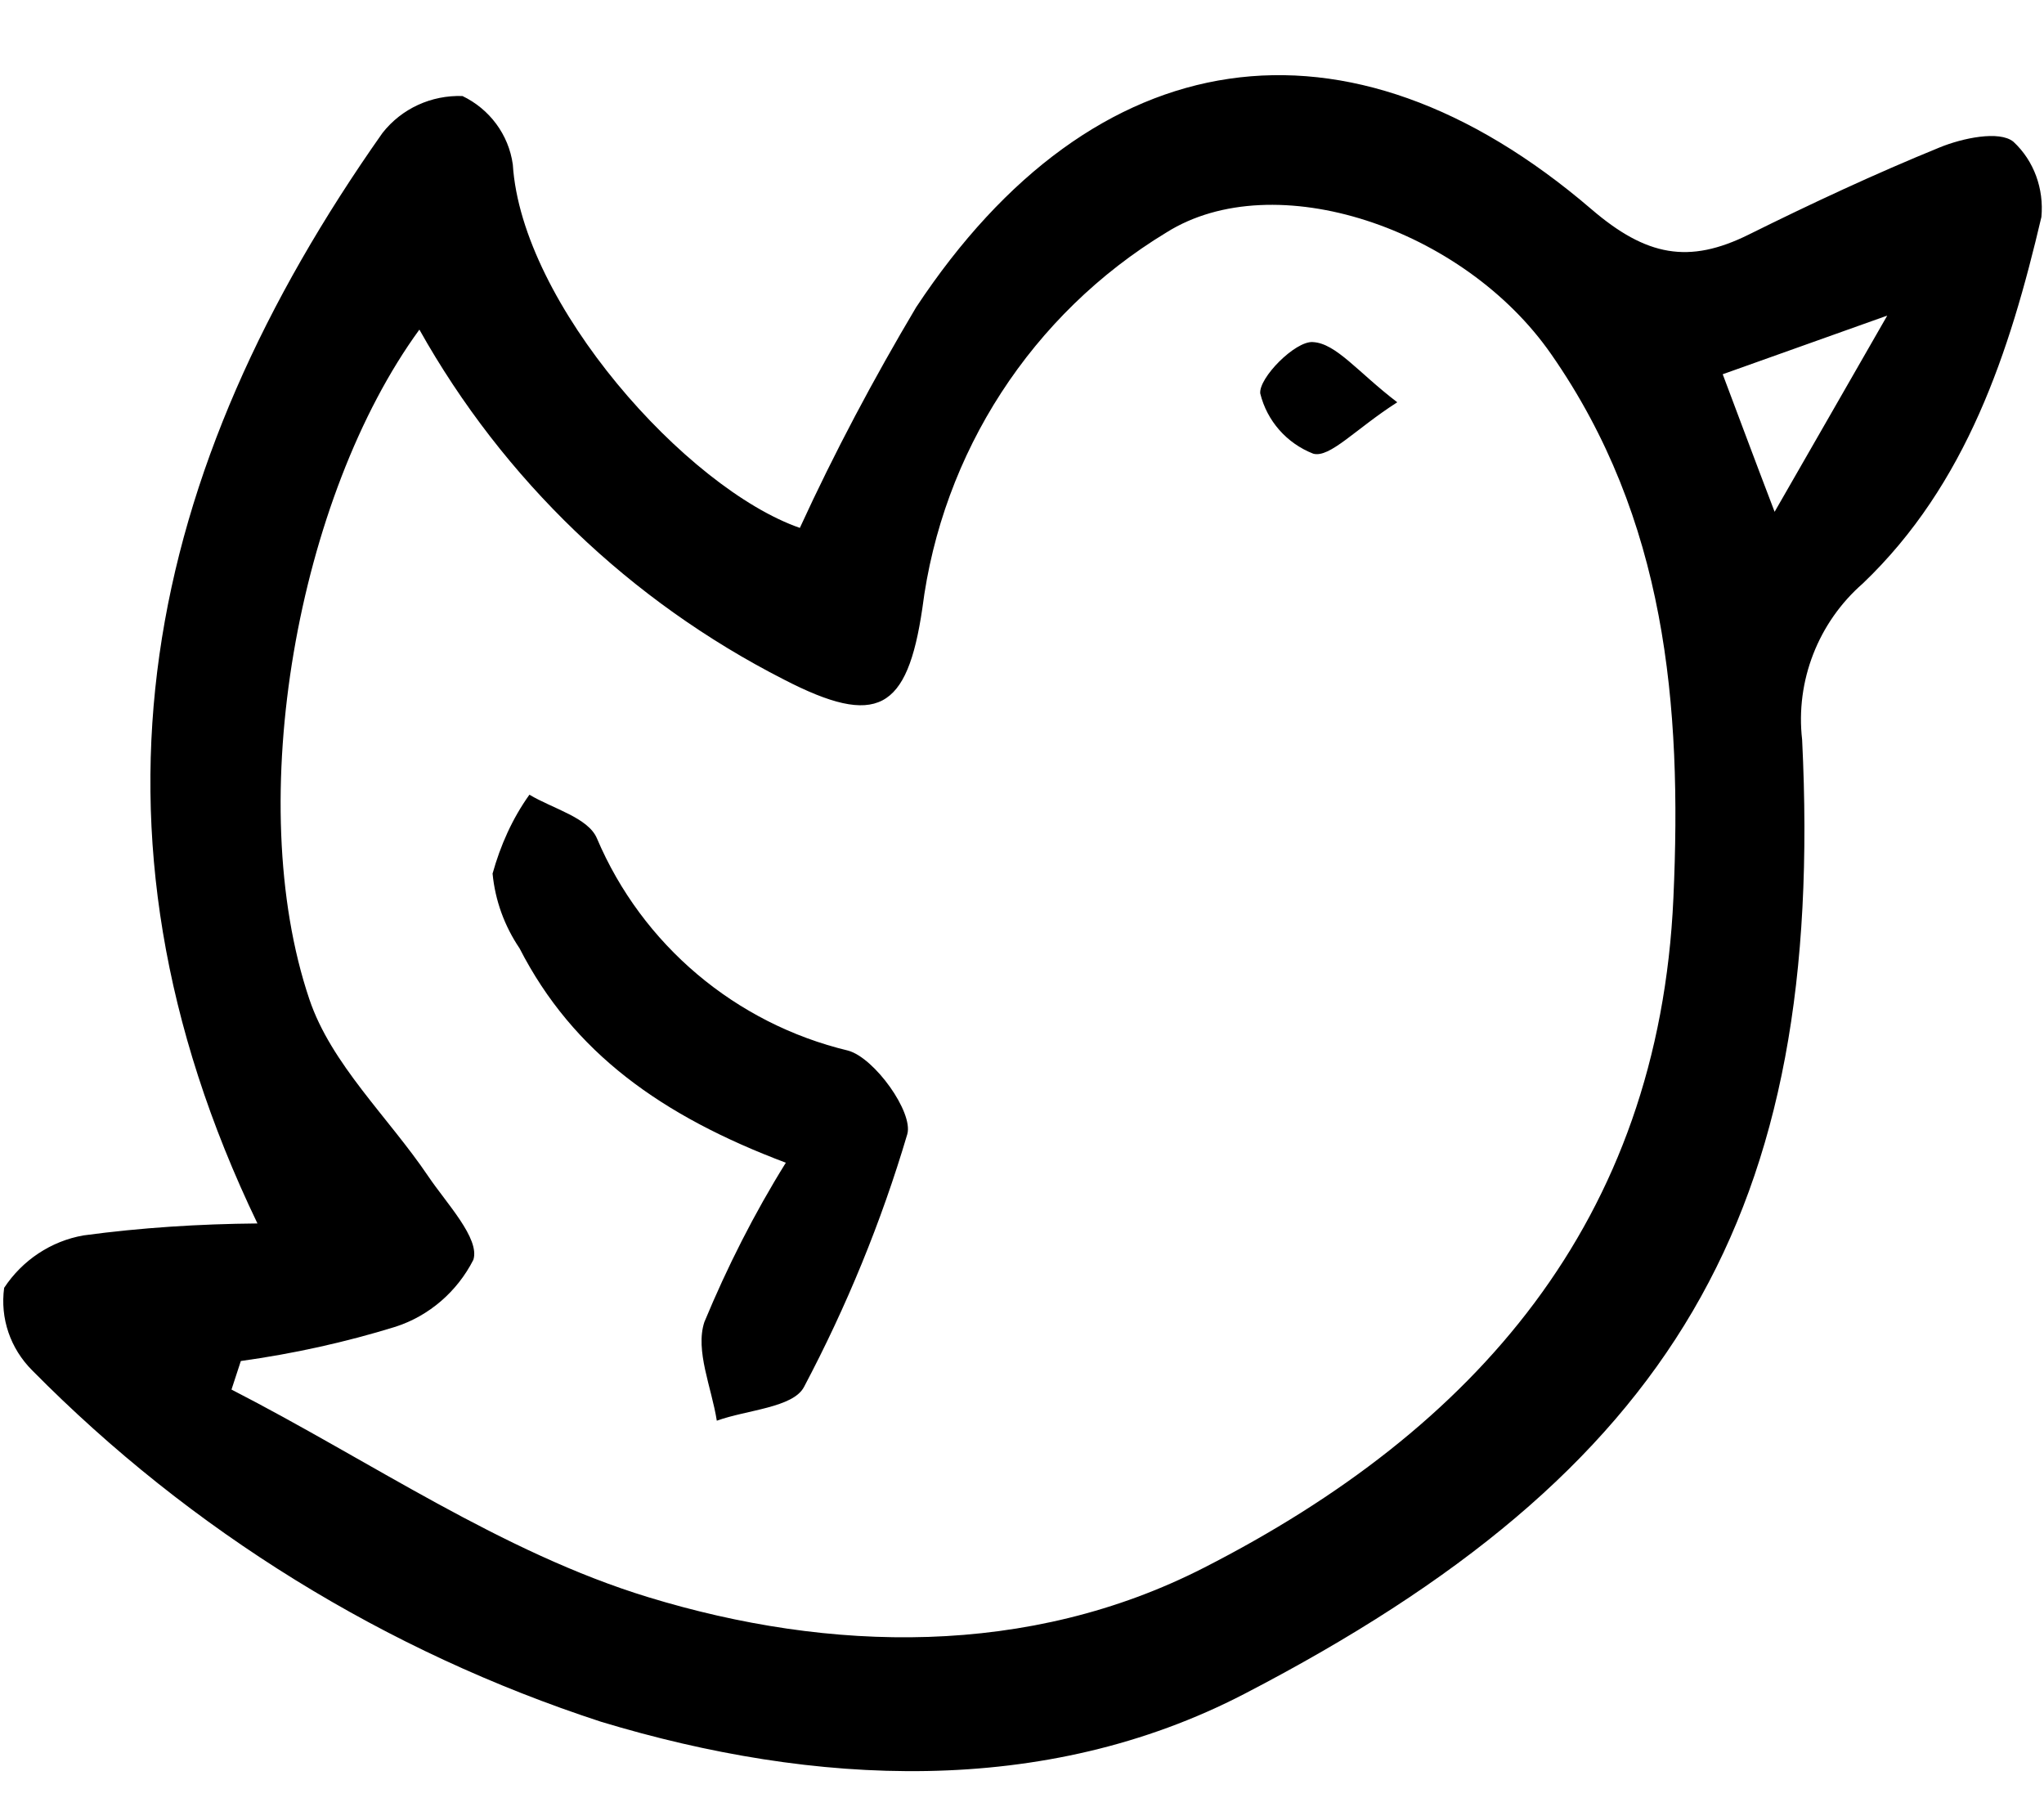 <?xml version="1.0" encoding="UTF-8"?>
<!DOCTYPE svg PUBLIC '-//W3C//DTD SVG 1.0//EN'
          'http://www.w3.org/TR/2001/REC-SVG-20010904/DTD/svg10.dtd'>
<svg height="346.4" preserveAspectRatio="xMidYMid meet" version="1.0" viewBox="-0.6 -14.4 393.8 346.4" width="393.8" xmlns="http://www.w3.org/2000/svg" xmlns:xlink="http://www.w3.org/1999/xlink" zoomAndPan="magnify"
><g id="change1_1"
  ><path d="M387.3,12.9c-2.7-2.2-9.8-0.7-14.2,1.1c-12.5,5.1-24.7,10.8-36.8,16.8c-11.5,5.7-19.7,4.2-30.3-4.9 c-47-40.3-95.8-33-130.1,18.9c-8.2,13.8-15.7,27.9-22.4,42.5c-21.8-7.6-53.6-43.1-55.3-70c-0.8-5.8-4.5-10.7-9.7-13.2 c-6-0.2-11.7,2.4-15.4,7.1C27.5,75.9,12.1,144.6,49,221.3c-11.2,0.1-22.4,0.8-33.5,2.3c-6.3,1.1-11.8,4.8-15.3,10.1 c-0.8,5.9,1.2,11.7,5.4,15.9c30.6,31,68.2,54.2,109.6,67.7c41,12.4,85.3,14.7,124-5.4c82.5-42.8,111.9-92.5,107.4-183.8 c-1.3-11.3,3.1-22.6,11.7-30.1c20-19.1,28.3-44.6,34.4-70.6C393.2,22,391.3,16.6,387.3,12.9z M321.8,158.6 c-2.8,62.4-38.3,102.4-90.4,129c-33.8,17.3-72.1,16.4-107.1,5.7c-28.2-8.6-53.6-26.3-80.3-40l1.8-5.5v0c10.1-1.4,20.1-3.6,29.8-6.6 c6.5-2.1,11.9-6.8,15-12.9c1.3-4.1-5.2-10.9-8.7-16.1c-7.7-11.4-18.7-21.6-22.9-34.1c-12.9-38.2-2.2-96.9,21.2-129 c16.2,28.9,40.6,52.3,70.2,67.4c18,9.3,23.8,6,26.7-13.7c3.8-30,21.1-56.7,47-72.4c20.8-13.1,57.3-0.9,74.2,23.5 C320.3,85.5,323.5,121.3,321.8,158.6z M341.3,84.2c-4.4-11.5-6.9-18.3-10-26.5L363,46.4C355,60.4,349.2,70.4,341.3,84.2z M174.2,204.1c-5,16.9-11.7,33.2-19.9,48.7c-2.1,4-11,4.4-16.8,6.5c-1-6.4-4.2-13.5-2.4-19c4.4-10.6,9.6-20.9,15.7-30.7 c-23.9-9-41-21.2-51.3-41.3c-2.9-4.3-4.7-9.2-5.2-14.4c1.5-5.4,3.8-10.6,7.1-15.2c4.5,2.7,11.3,4.4,13,8.4 c8.7,20.5,26.7,35.7,48.4,40.9C167.9,189.4,175.4,199.9,174.2,204.1z M252.3,51.5c4.5,0.2,8.7,5.8,16.3,11.6 c-8,5.1-13,10.8-16.2,9.9c-5.1-2-8.9-6.3-10.2-11.6C241.9,58.4,248.9,51.3,252.3,51.5z"
  /></g
></svg
>
